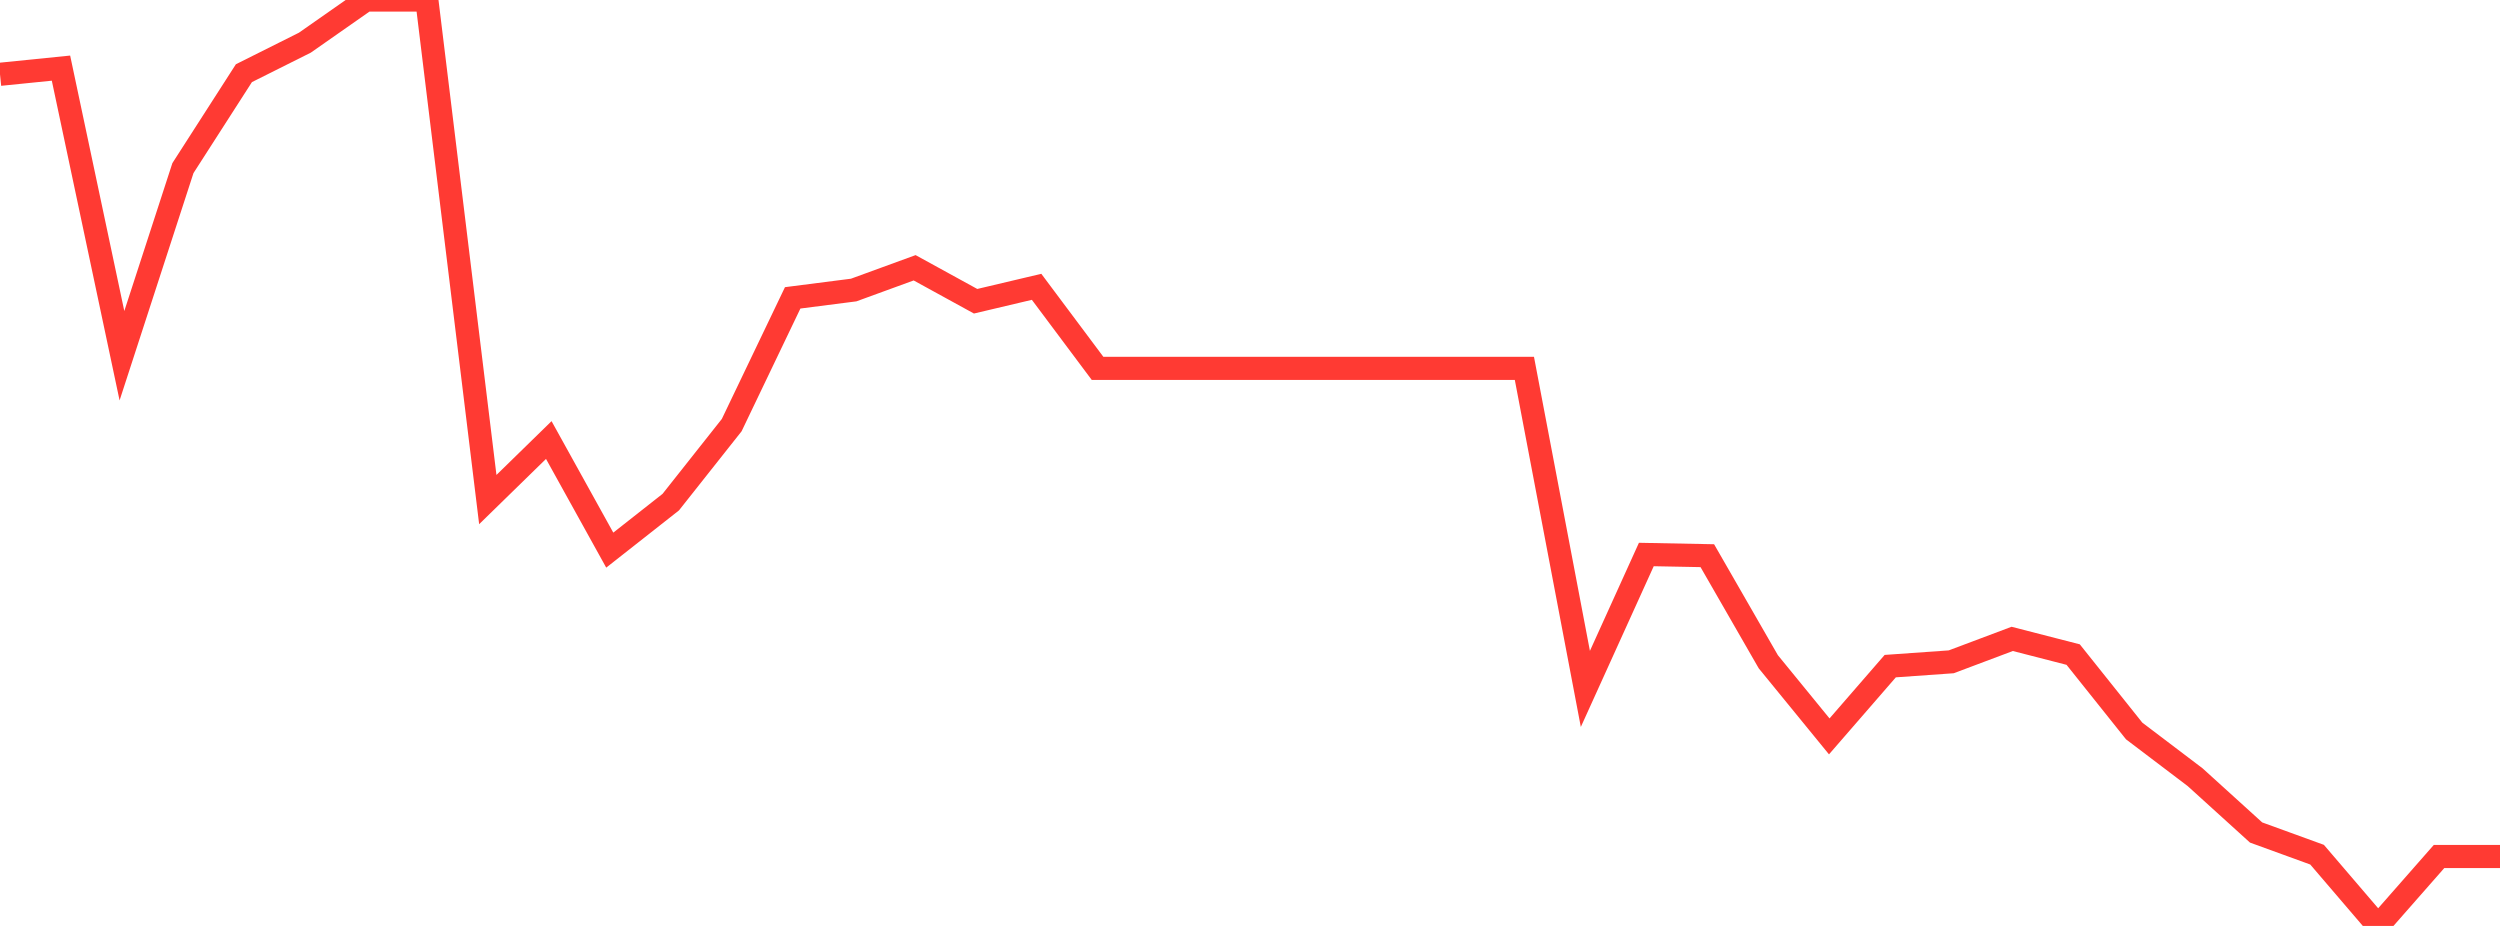 <?xml version="1.0" standalone="no"?>
<!DOCTYPE svg PUBLIC "-//W3C//DTD SVG 1.1//EN" "http://www.w3.org/Graphics/SVG/1.1/DTD/svg11.dtd">

<svg width="135" height="50" viewBox="0 0 135 50" preserveAspectRatio="none" 
  xmlns="http://www.w3.org/2000/svg"
  xmlns:xlink="http://www.w3.org/1999/xlink">


<polyline points="0.0, 4.012 3.293, 3.679 6.585, 19.209 9.878, 9.078 13.171, 3.952 16.463, 2.304 19.756, 0.0 23.049, 0.0 26.341, 26.977 29.634, 23.762 32.927, 29.707 36.22, 27.116 39.512, 22.957 42.805, 16.084 46.098, 15.662 49.39, 14.46 52.683, 16.267 55.976, 15.488 59.268, 19.892 62.561, 19.892 65.854, 19.892 69.146, 19.892 72.439, 19.892 75.732, 19.892 79.024, 19.892 82.317, 19.892 85.61, 37.202 88.902, 29.943 92.195, 30.007 95.488, 35.734 98.78, 39.765 102.073, 35.971 105.366, 35.738 108.659, 34.5 111.951, 35.347 115.244, 39.472 118.537, 41.969 121.829, 44.955 125.122, 46.153 128.415, 50.0 131.707, 46.252 135.0, 46.252" fill="none" stroke="#ff3a33" stroke-width="1.25"/>

</svg>